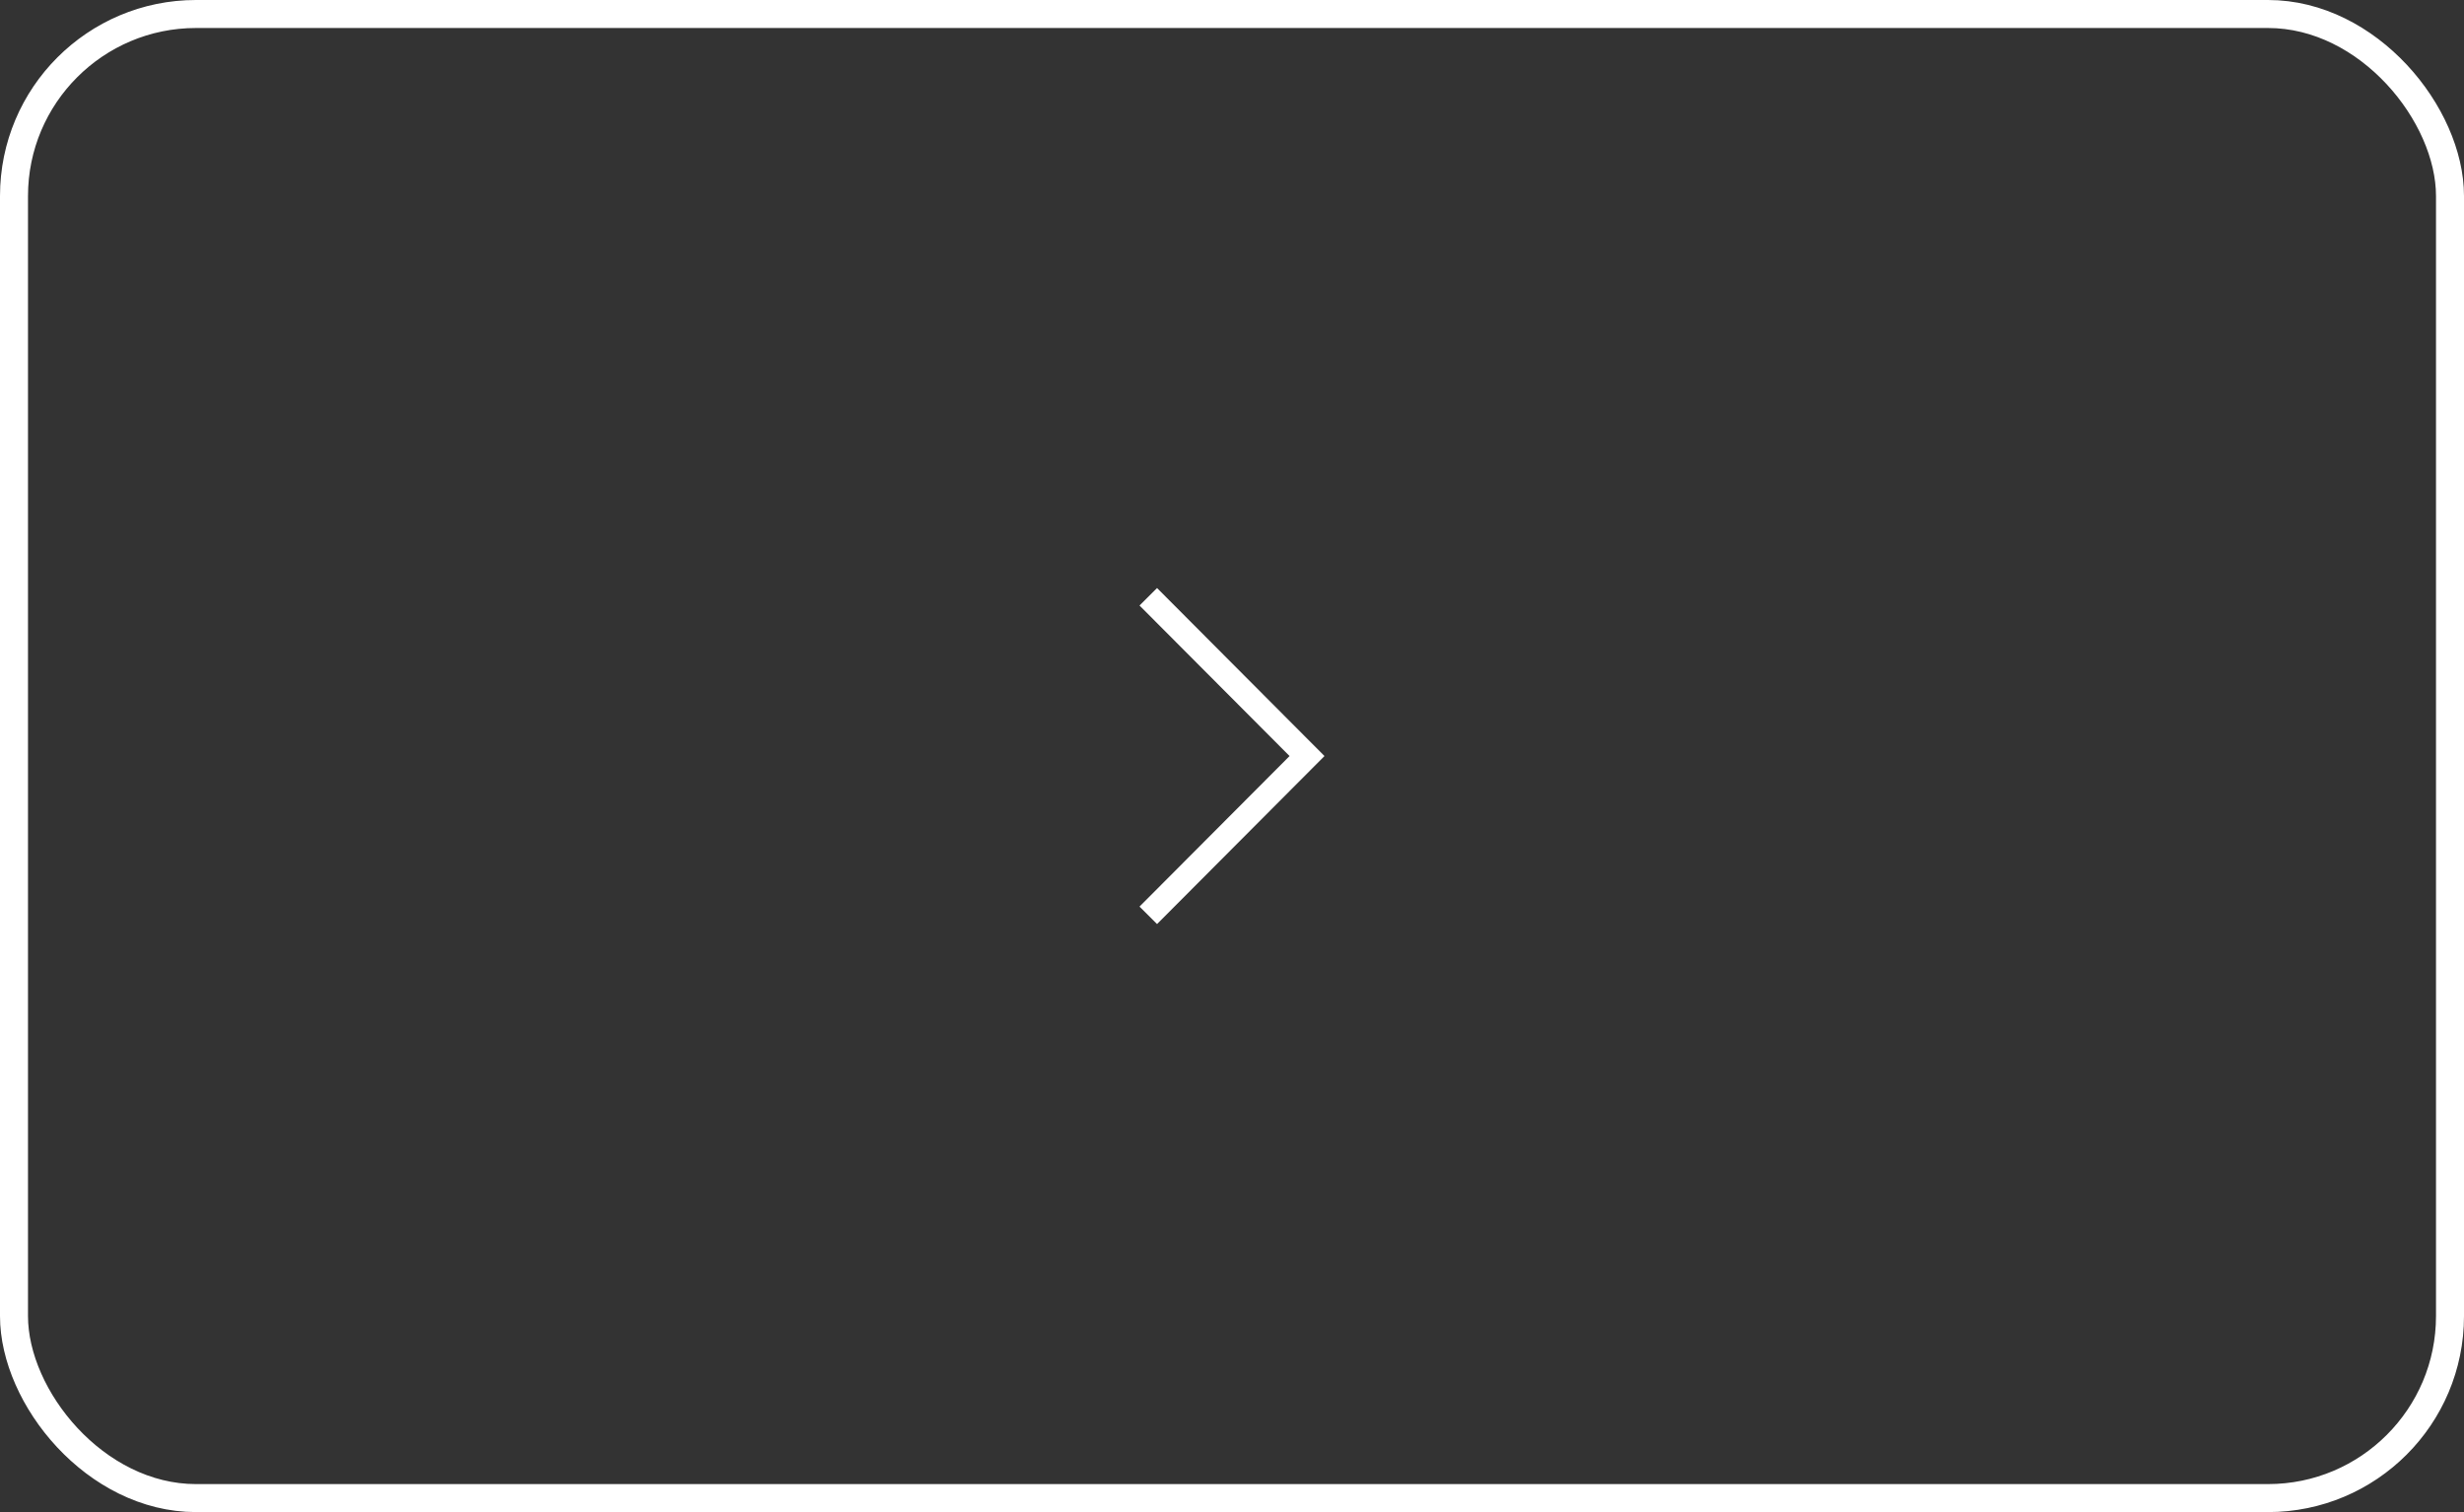 <svg width="88" height="54" viewBox="0 0 88 54" fill="none" xmlns="http://www.w3.org/2000/svg">
<rect x="0" y="0" width="88" height="54" fill="#333333" stroke="none"/>
<path d="M41.323 21L40.697 21.624L46.056 27L40.697 32.376L41.323 33L47.303 27L41.323 21Z" fill="white"/>
<rect x="0.5" y="0.5" width="87" height="53" rx="6.5" stroke="white"/>
</svg>
